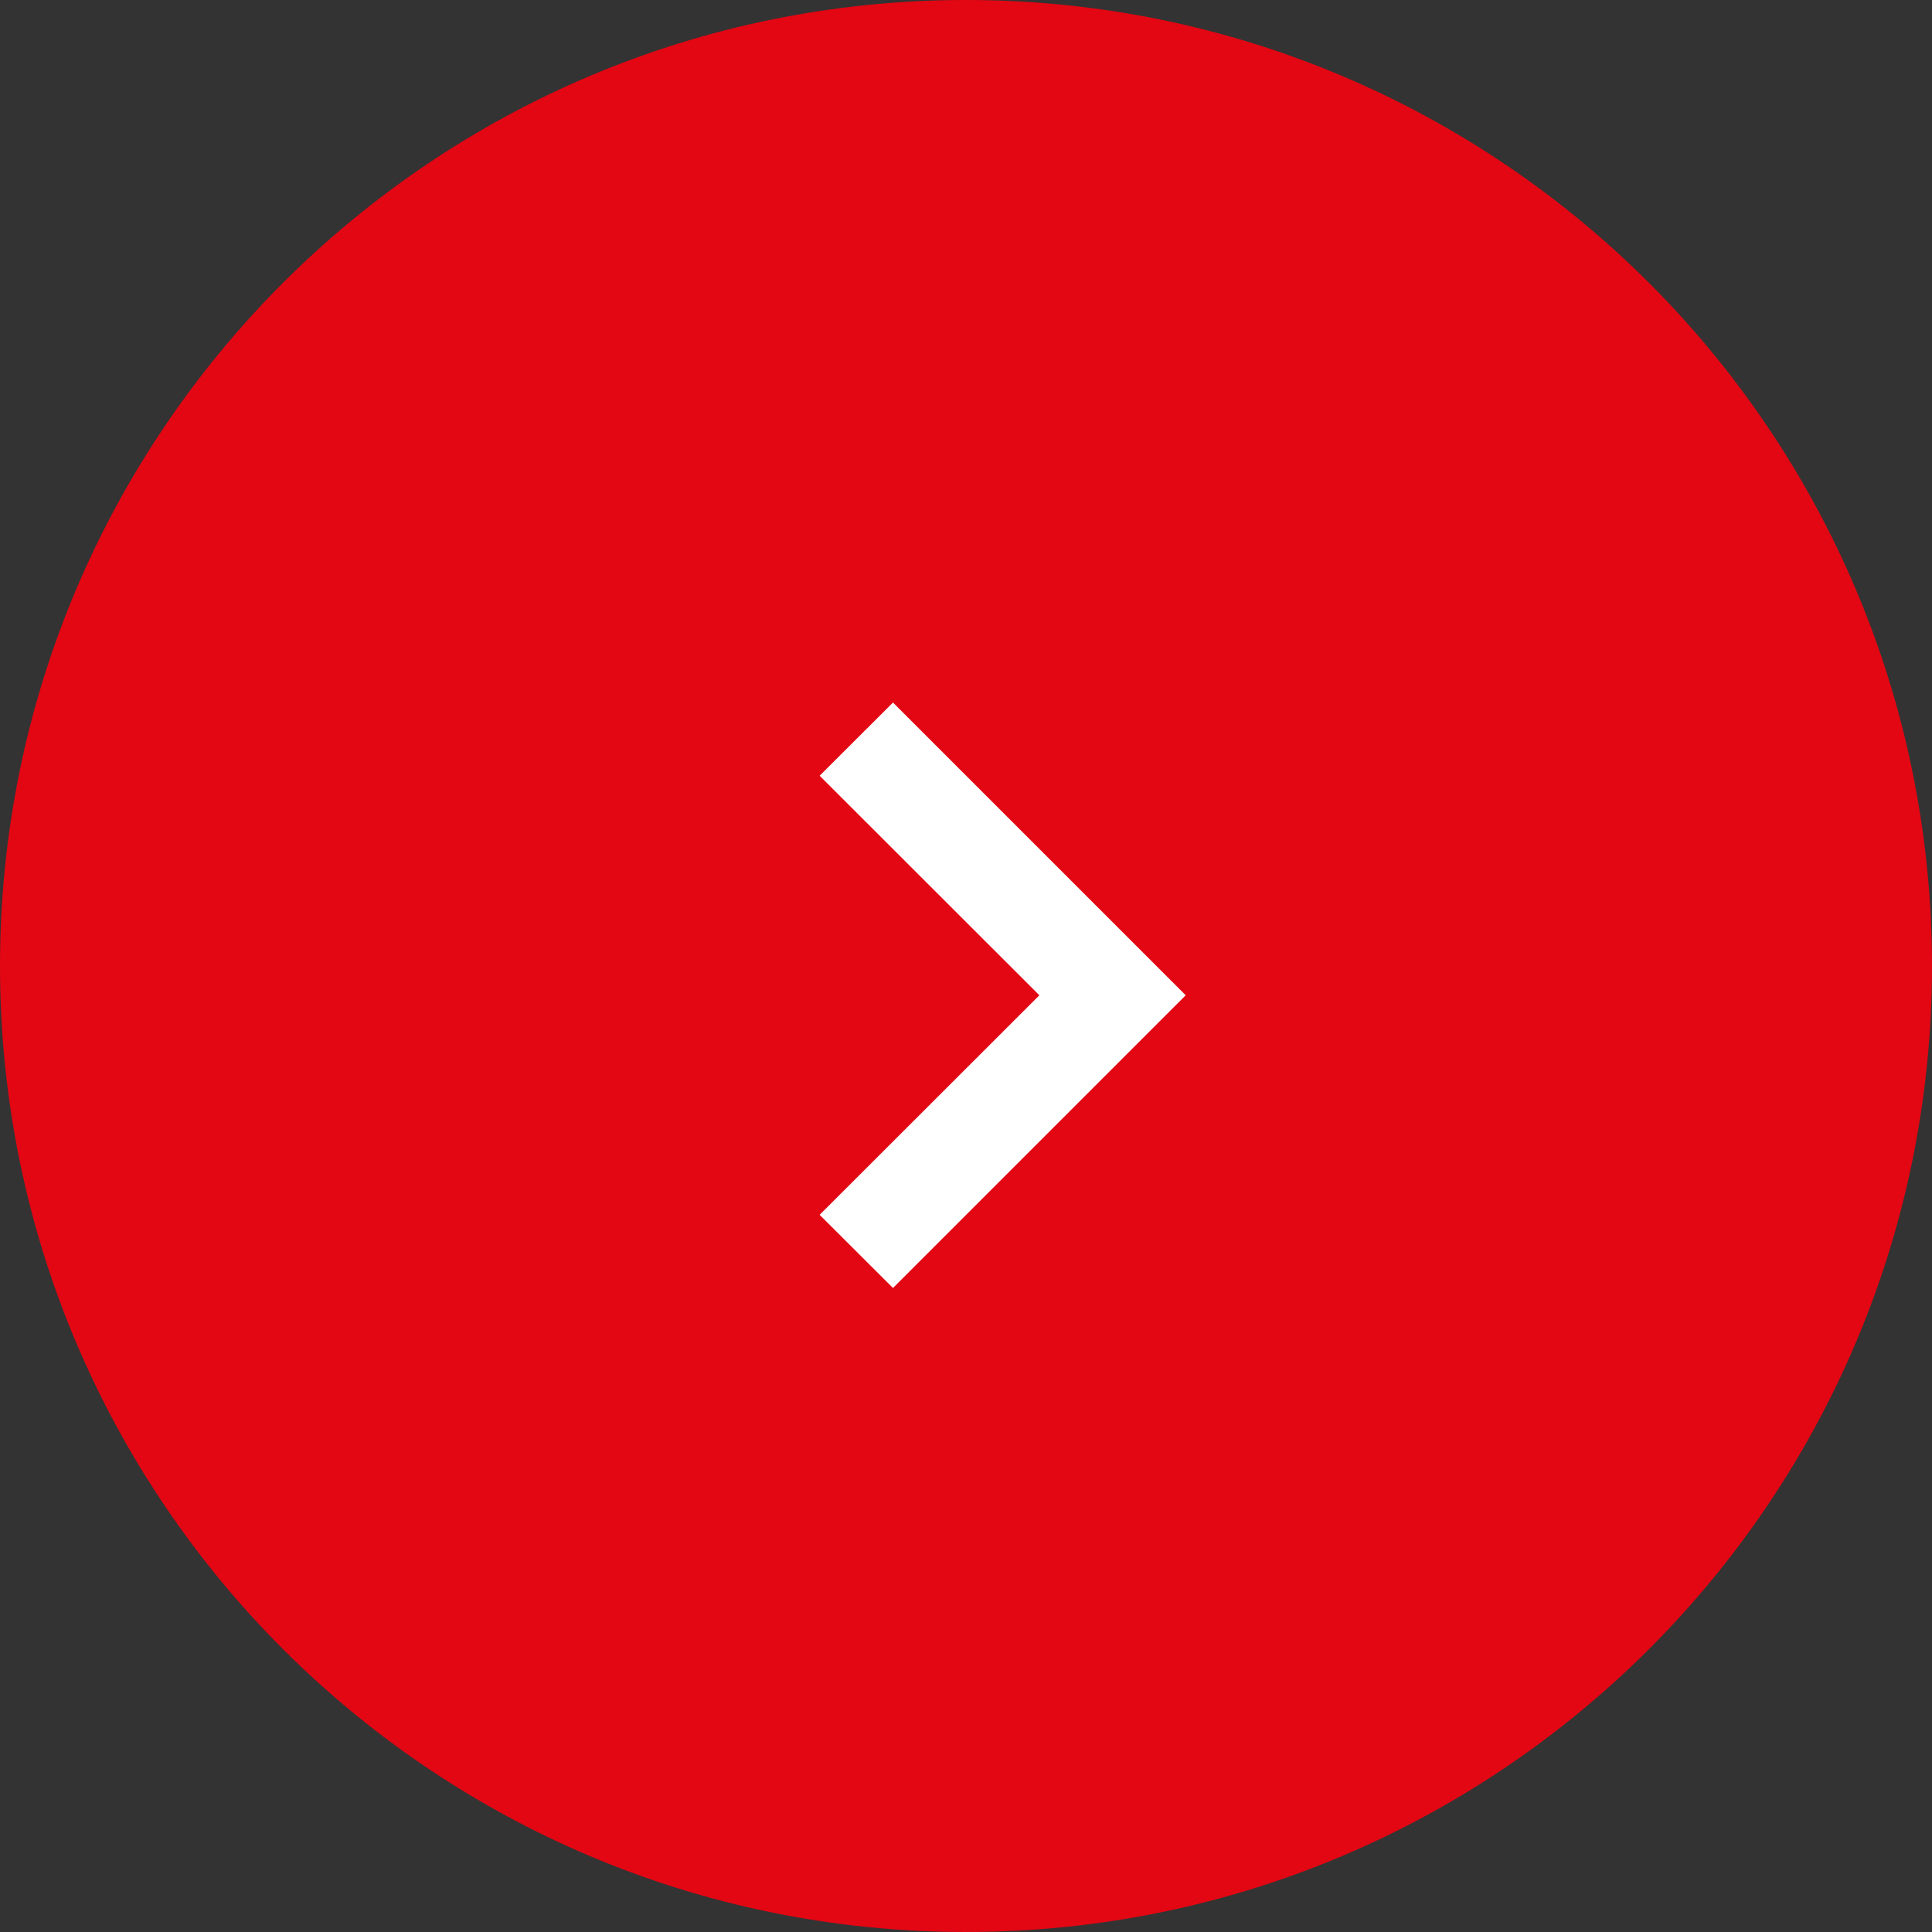 <?xml version="1.0" encoding="UTF-8"?> <svg xmlns="http://www.w3.org/2000/svg" width="33" height="33" viewBox="0 0 33 33" fill="none"><rect x="0" y="0" width="33" height="33" fill="#333333" stroke="none"/> <path d="M33 16.5C33 25.613 25.613 33 16.5 33C7.387 33 0 25.613 0 16.5C0 7.387 7.387 0 16.5 0C25.613 0 33 7.387 33 16.5Z" fill="#E30613"></path> <path fill-rule="evenodd" clip-rule="evenodd" d="M15.253 12L20.253 17L15.253 22L14 20.75L17.753 17L14 13.25L15.253 12Z" fill="white"></path> </svg> 